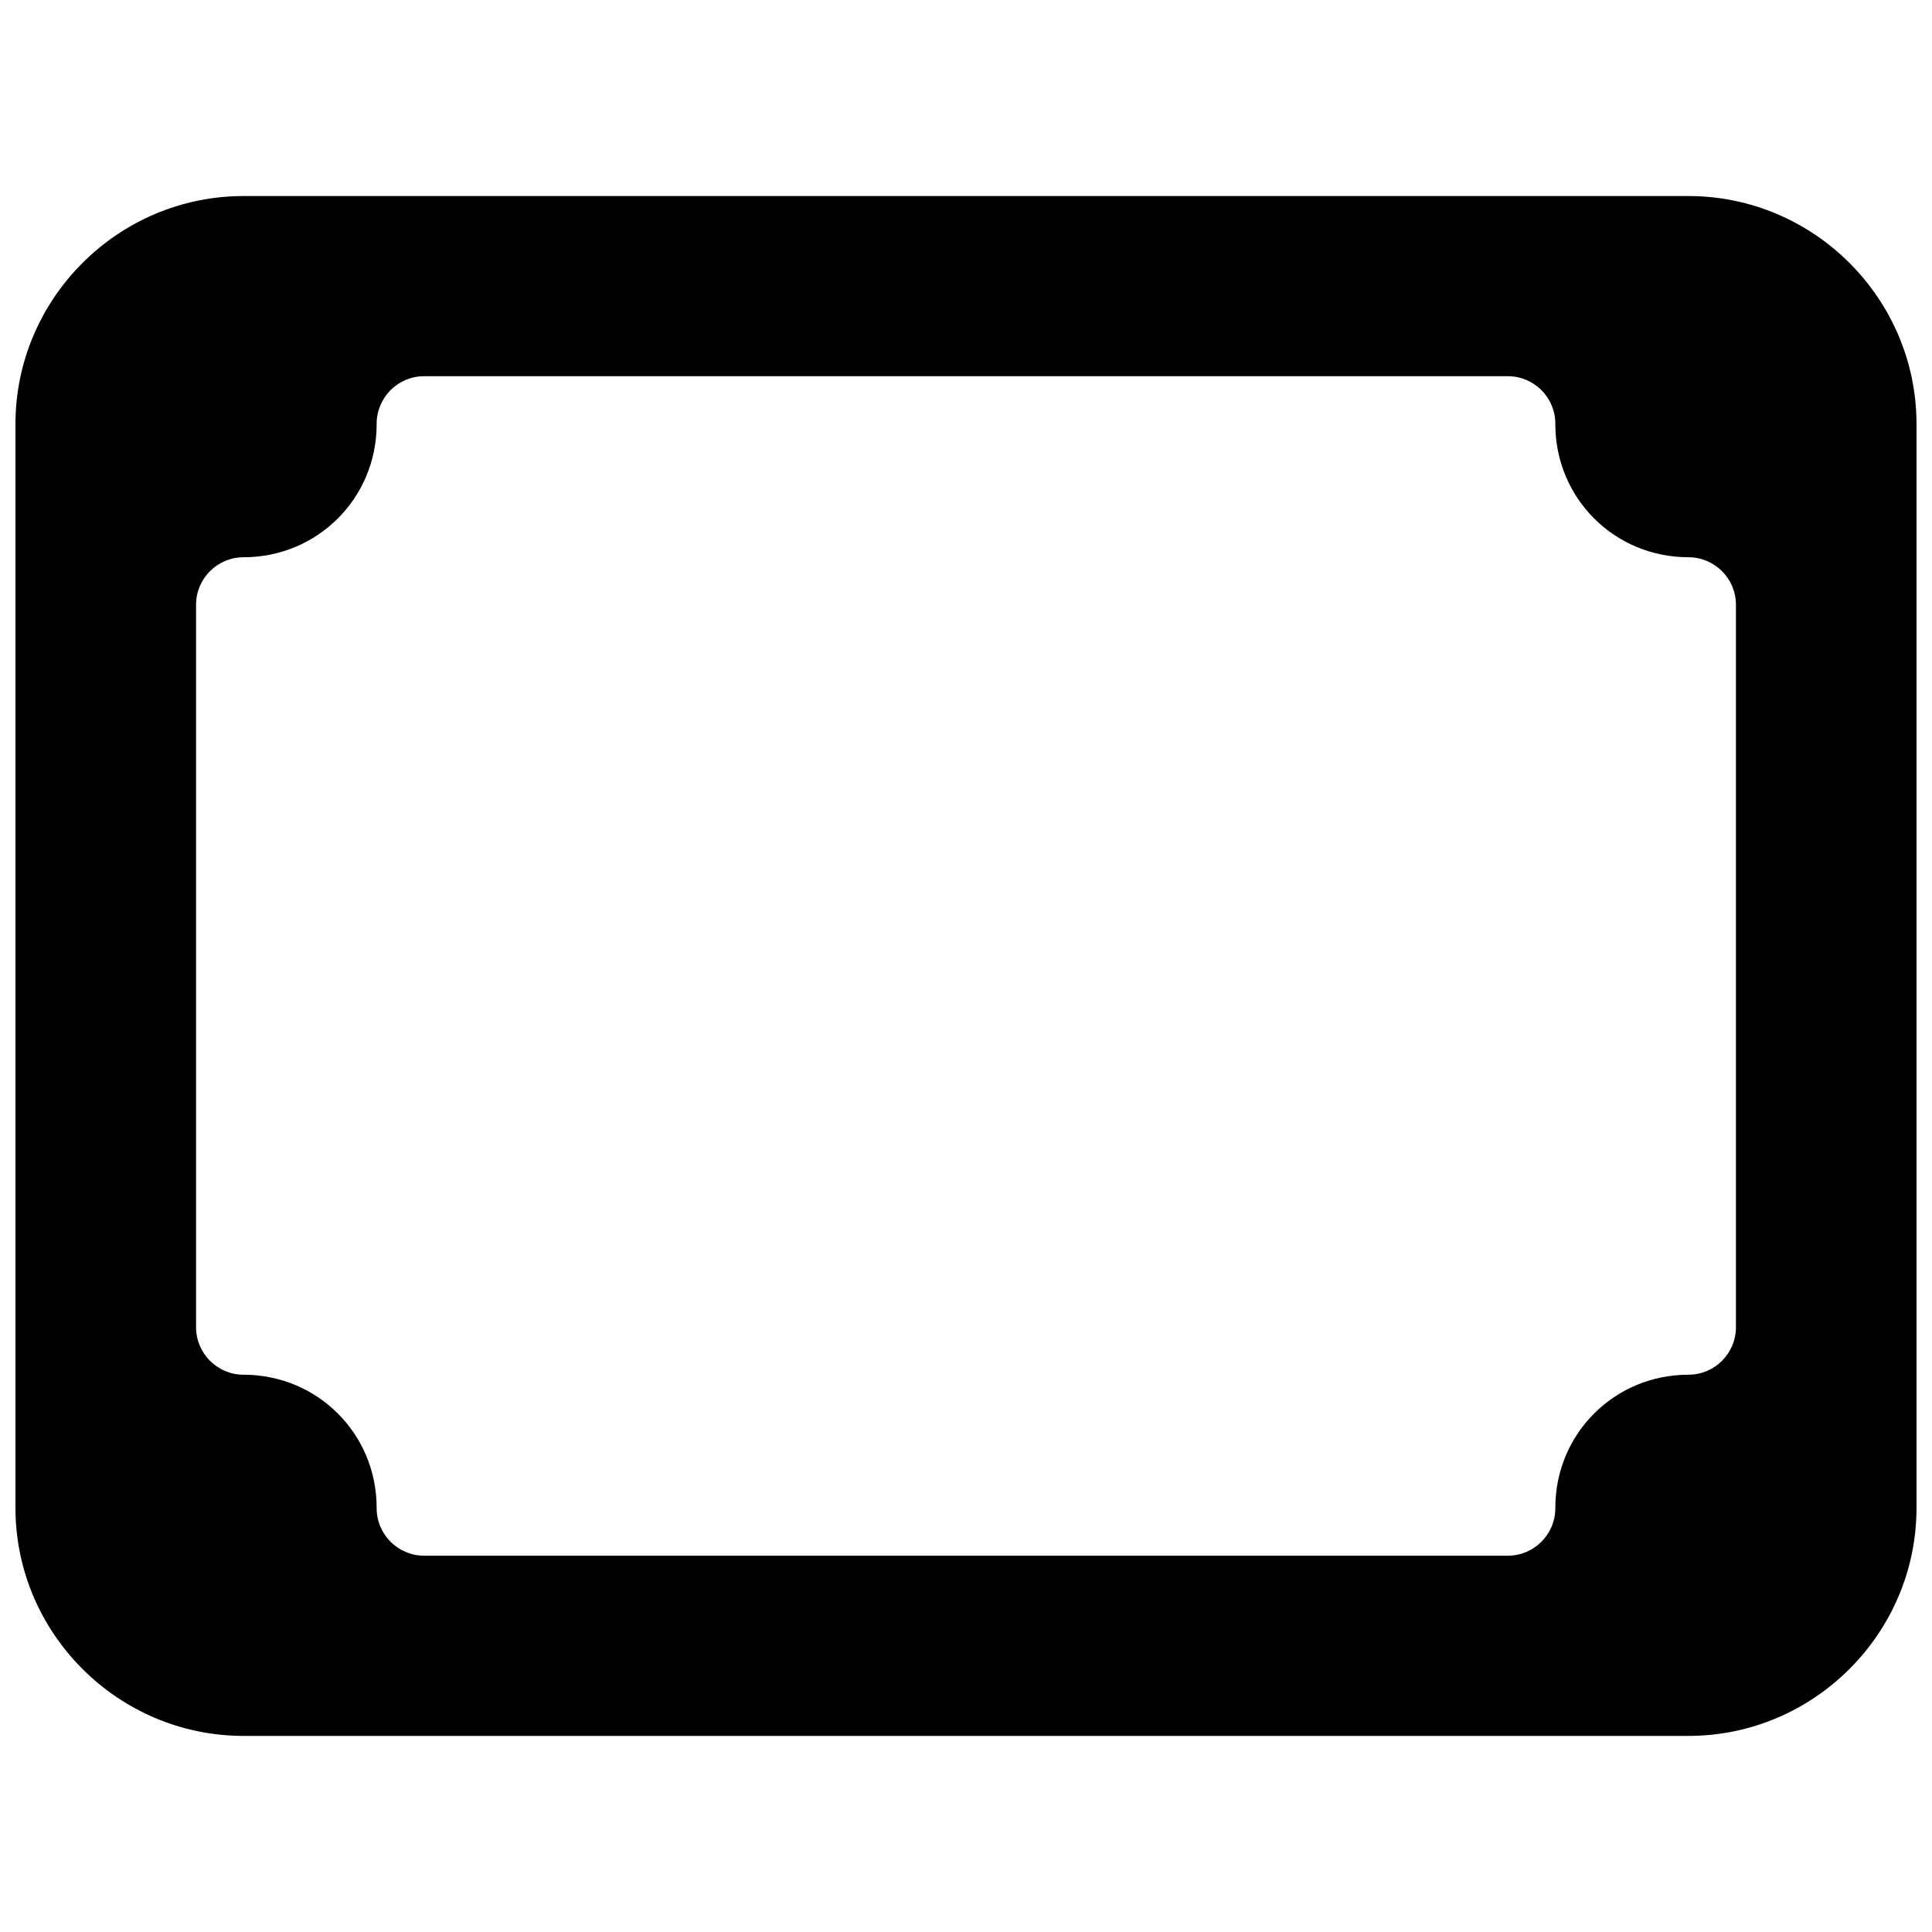 <?xml version="1.0" encoding="UTF-8"?>
<!-- Uploaded to: ICON Repo, www.svgrepo.com, Generator: ICON Repo Mixer Tools -->
<svg width="800px" height="800px" version="1.1" viewBox="144 144 512 512" xmlns="http://www.w3.org/2000/svg">
 <defs>
  <clipPath id="a">
   <path d="m148.09 195h503.81v410h-503.81z"/>
  </clipPath>
 </defs>
 <g clip-path="url(#a)">
  <path d="m208.55 195.95c-33.273 0-60.457 27.184-60.457 60.457v287.17c0 33.273 27.184 60.457 60.457 60.457h382.89c33.273 0 60.457-27.184 60.457-60.457v-287.17c0-33.273-27.184-60.457-60.457-60.457zm47.863 47.742h287.17v0.004c6.953 0 12.594 5.637 12.594 12.594v0.117c0 19.605 15.66 35.266 35.266 35.266v0.004c6.957 0 12.598 5.637 12.598 12.594v191.45-0.004c0 6.957-5.641 12.598-12.598 12.598-19.605 0-35.266 15.66-35.266 35.266v0.098c0 6.957-5.641 12.598-12.594 12.598h-287.17c-6.957 0-12.594-5.641-12.598-12.598v-0.098c0-19.605-15.66-35.266-35.266-35.266-6.953 0-12.594-5.641-12.594-12.598v-191.45 0.004c0-6.957 5.641-12.594 12.594-12.594 19.605 0 35.266-15.66 35.266-35.266v-0.121c0.004-6.957 5.641-12.594 12.598-12.594z" fill-rule="evenodd"/>
 </g>
</svg>